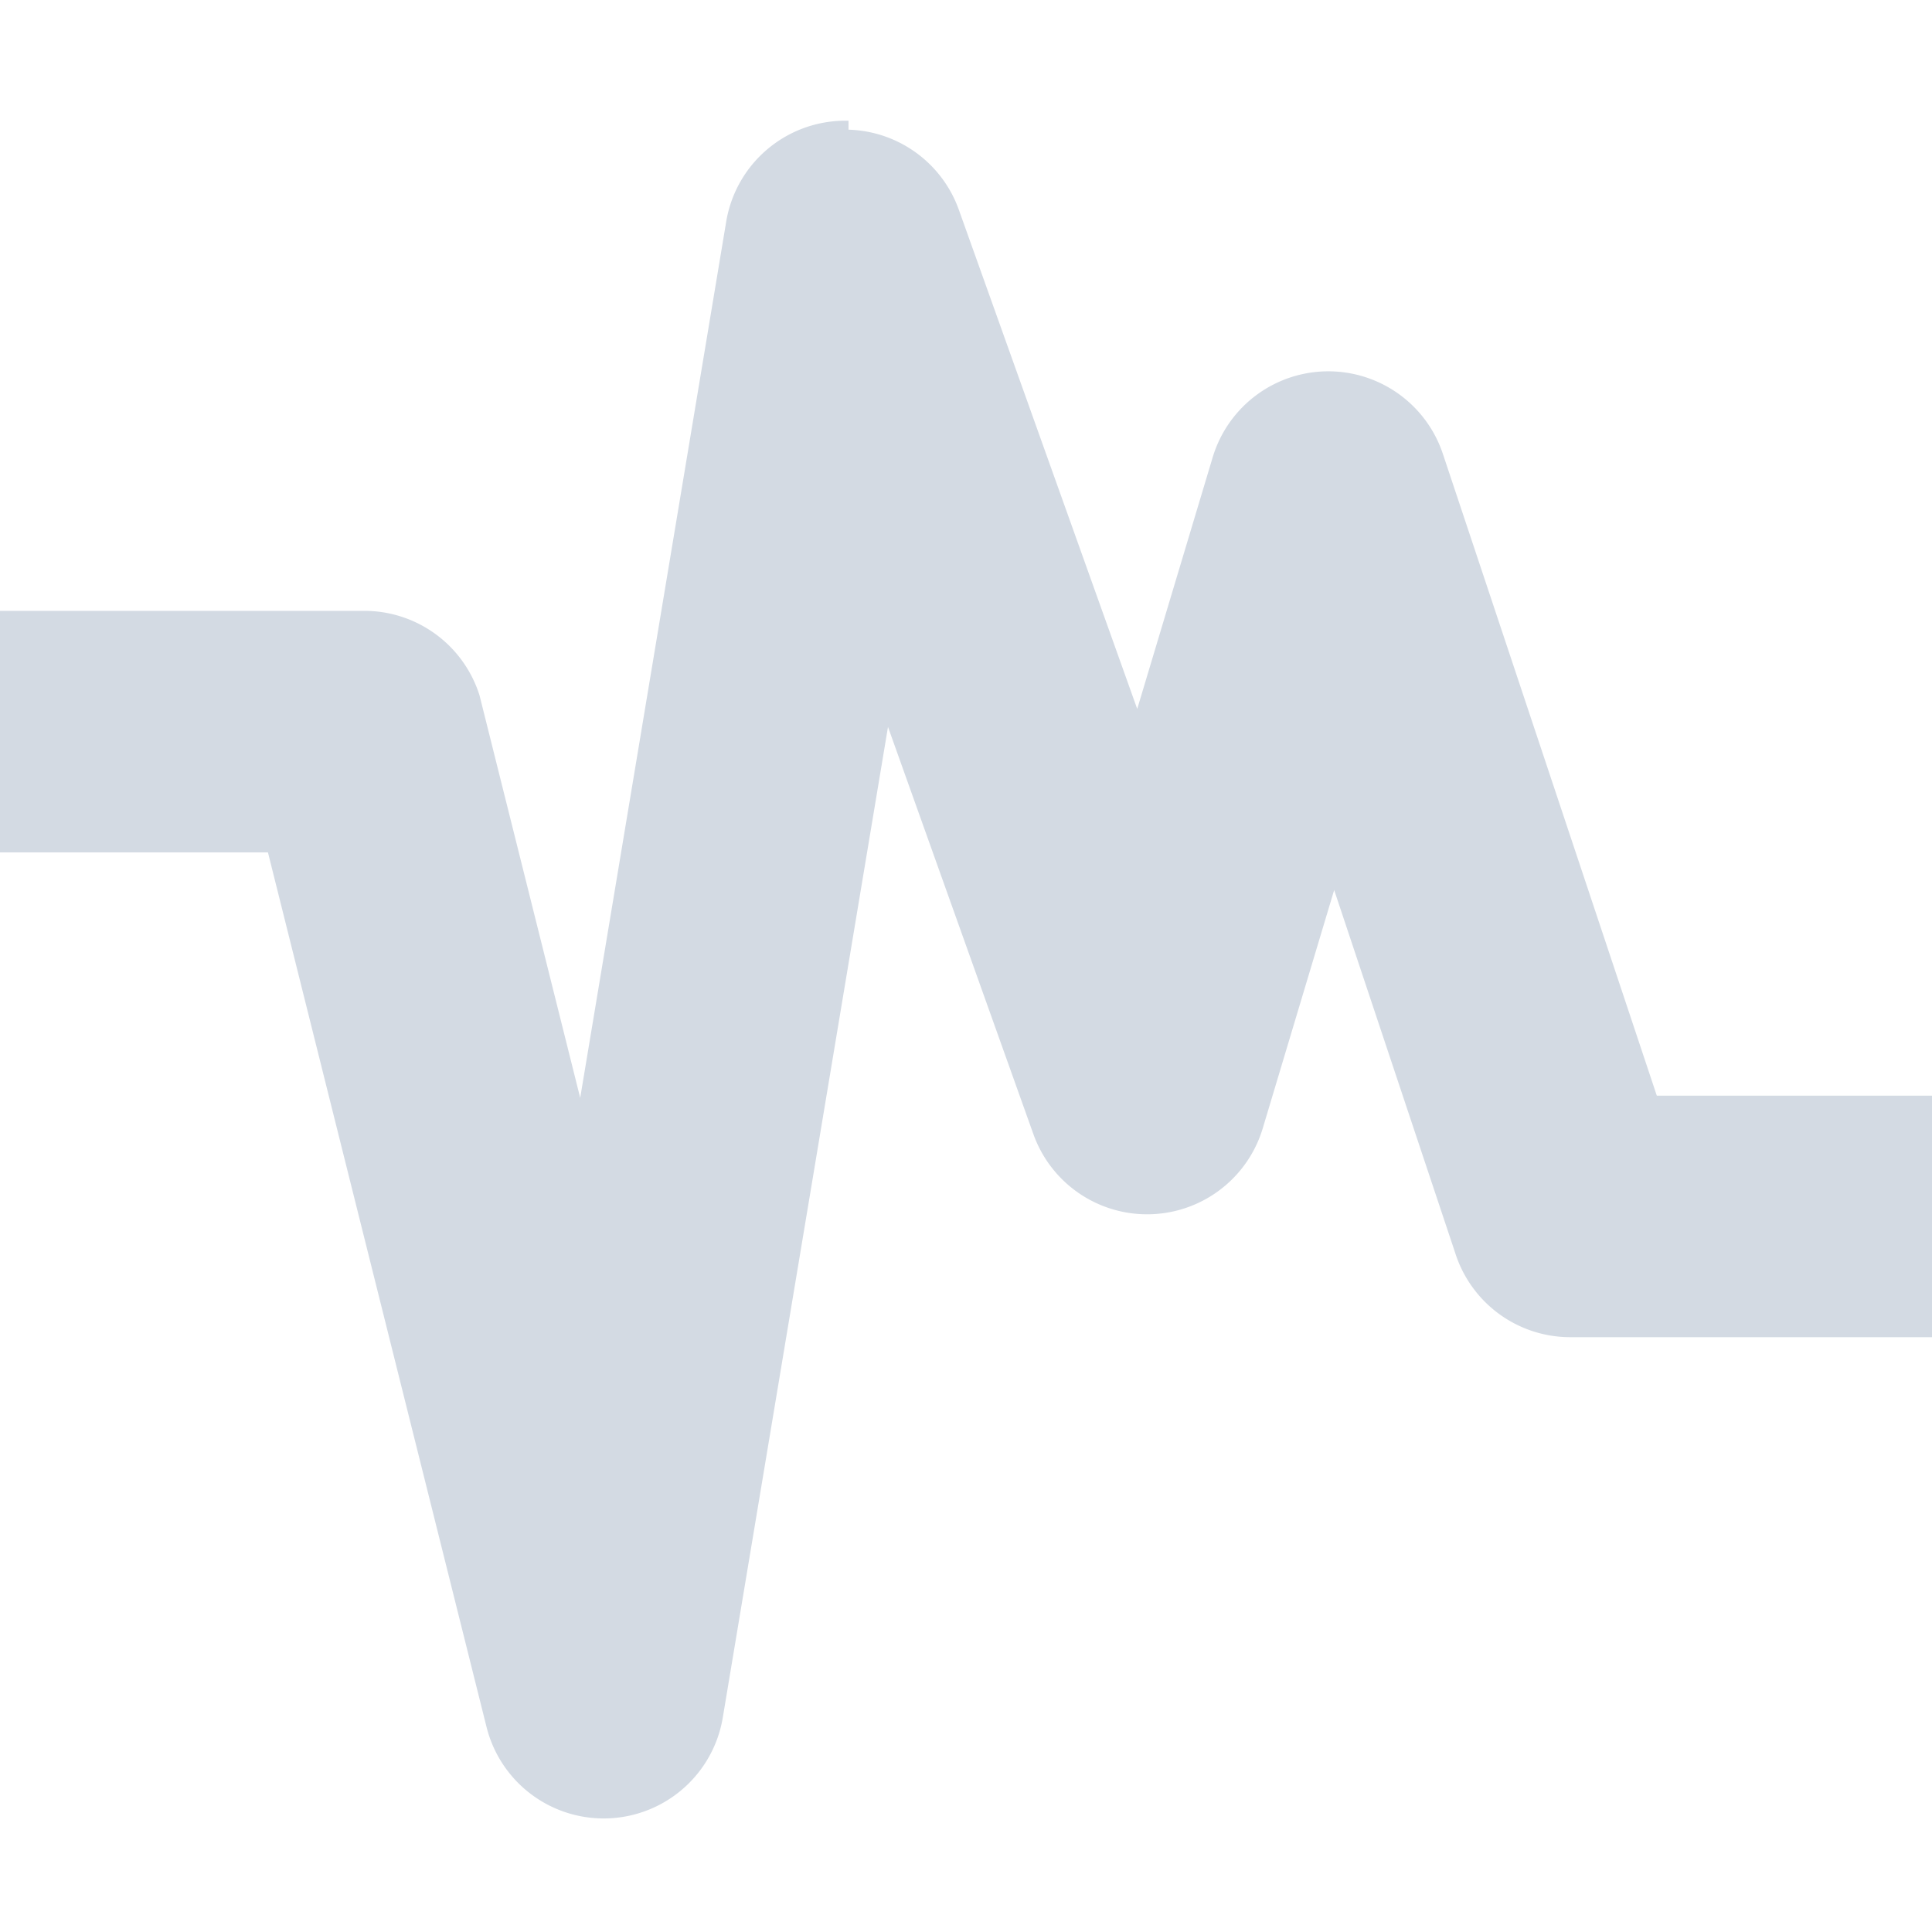 <?xml version="1.0" encoding="UTF-8" standalone="no"?>
<svg xmlns="http://www.w3.org/2000/svg" width="16" height="16" viewBox="0 0 16 16">
 <defs>
  <style type="text/css" id="current-color-scheme">
   .ColorScheme-Text { color:#d3dae3; } .ColorScheme-Highlight { color:#5294e2; }
  </style>
 </defs>
 <path style="fill:currentColor;opacity:1" class="ColorScheme-Text" d="M 7.027 1 A 1 1 0 0 0 6.014 1.836 L 4.805 9.092 L 3.971 5.758 A 1 1 0 0 0 3 5.059 L 0 5.059 L 0 7.059 L 2.219 7.059 L 4.029 14.301 A 1 1 0 0 0 5.986 14.223 L 7.354 6.02 L 8.559 9.395 A 1 1 0 0 0 10.457 9.346 L 11.049 7.371 L 12.051 10.375 A 1 1 0 0 0 13 11.074 L 16 11.074 L 16 9.074 L 13.721 9.074 L 11.949 3.758 A 1 1 0 0 0 10.043 3.787 L 9.418 5.871 L 7.941 1.738 A 1 1 0 0 0 7.027 1.074 L 7.027 1 z"/>
</svg>
